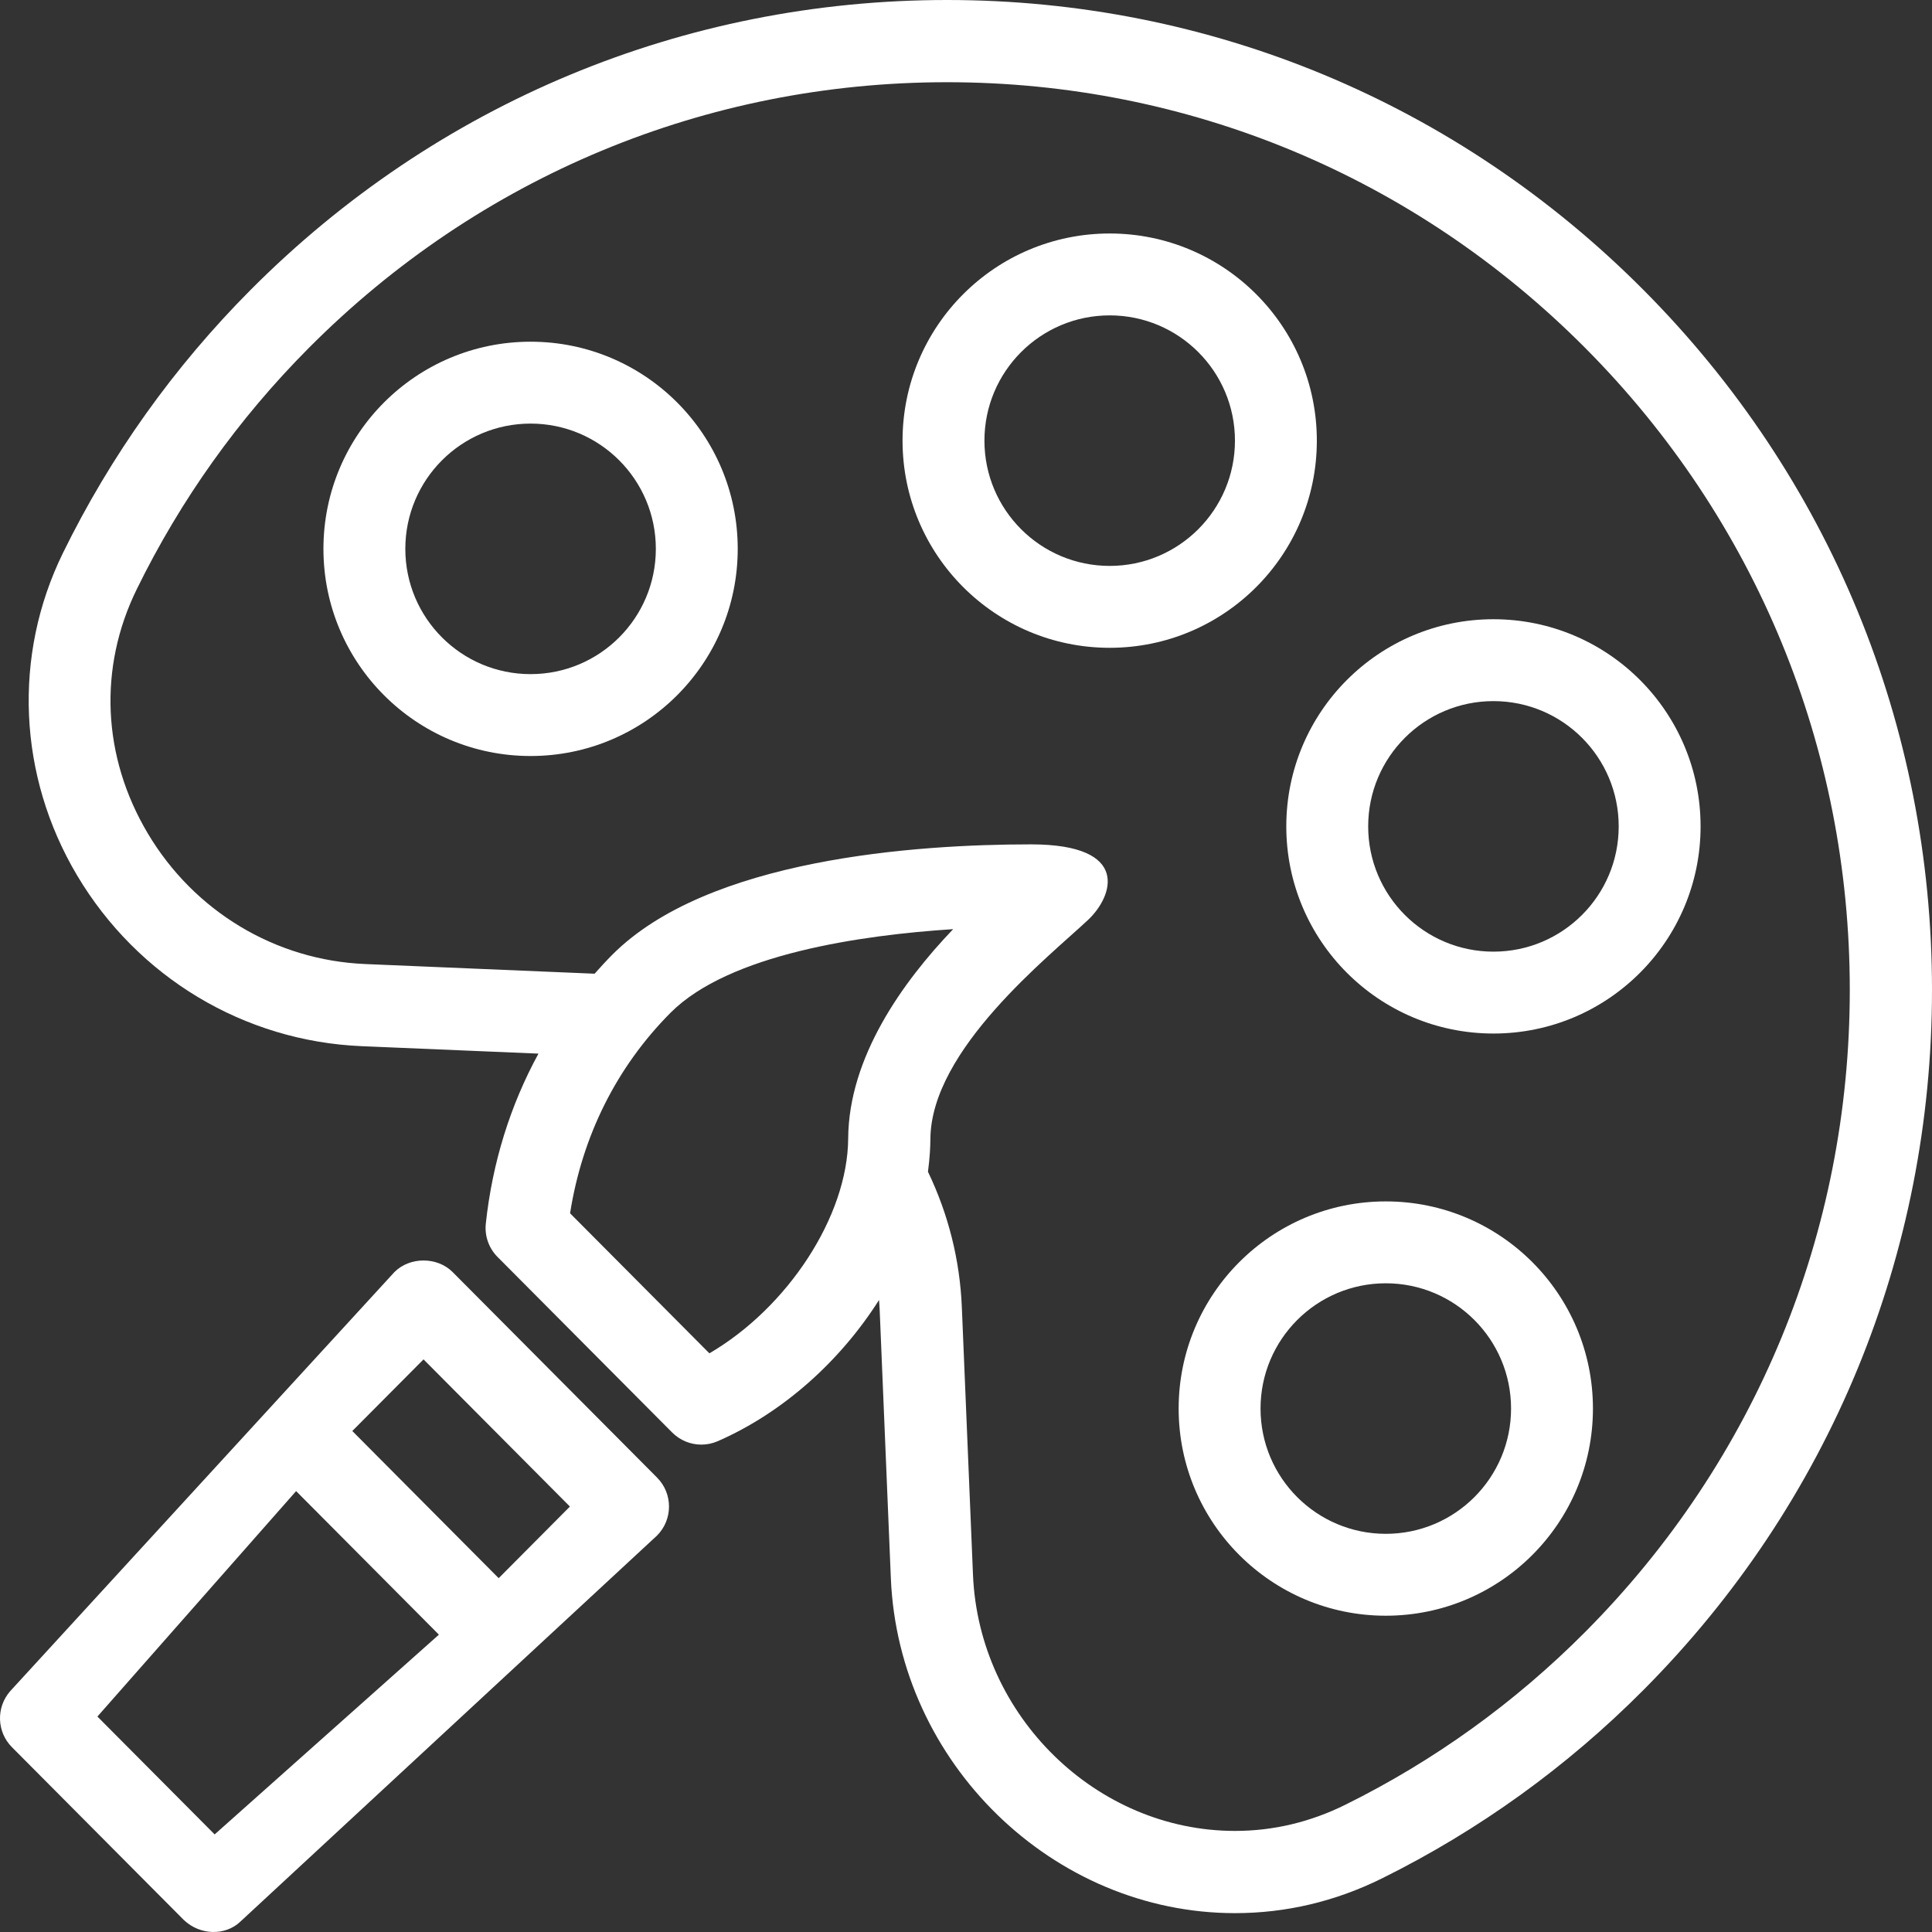 <!DOCTYPE svg PUBLIC "-//W3C//DTD SVG 1.1//EN" "http://www.w3.org/Graphics/SVG/1.1/DTD/svg11.dtd">
<!-- Uploaded to: SVG Repo, www.svgrepo.com, Transformed by: SVG Repo Mixer Tools -->
<svg fill="#ffffff" height="800px" width="800px" version="1.1" id="Capa_1" xmlns="http://www.w3.org/2000/svg" xmlns:xlink="http://www.w3.org/1999/xlink" viewBox="0 0 490 490" xml:space="preserve">
<rect x="0" y="0" width="490" height="490" fill="#333333" stroke="none"/>
<g id="SVGRepo_bgCarrier" stroke-width="0"/>
<g id="SVGRepo_tracerCarrier" stroke-linecap="round" stroke-linejoin="round"/>
<g id="SVGRepo_iconCarrier"> <g> <path d="M114.808,322.637c-3.91-3.931-10.873-3.931-14.782,0L2.607,428.892c-3.634,4.123-3.447,10.355,0.427,14.243l43.581,43.813 c4.206,3.993,10.601,3.993,14.325,0.438l105.701-97.938c4.047-4.063,4.047-10.64,0-14.703L114.808,322.637z M54.439,465.25 l-29.735-29.893l50.397-57.18l36.215,36.41L54.439,465.25z M126.477,400.261L89.35,362.935l18.066-18.164l37.127,37.326 L126.477,400.261z"/> <path d="M351.47,304.704c-29.016,0-52.537,23.523-52.537,52.54c0,29.016,23.521,52.539,52.537,52.539 c29.016,0,52.537-23.523,52.537-52.539C404.007,328.227,380.485,304.704,351.47,304.704z M351.47,389.014 c-17.545,0-31.769-14.224-31.769-31.77c0-17.546,14.224-31.771,31.769-31.771c17.546,0,31.769,14.225,31.769,31.771 C383.239,374.791,369.015,389.014,351.47,389.014z"/> <path d="M378.771,157.05c-29.016,0-52.537,23.523-52.537,52.54c0,29.016,23.522,52.539,52.537,52.539 c29.016,0,52.537-23.523,52.537-52.539C431.308,180.573,407.787,157.05,378.771,157.05z M378.771,241.36 c-17.545,0-31.769-14.224-31.769-31.77s14.224-31.771,31.769-31.771c17.546,0,31.769,14.225,31.769,31.771 S396.317,241.36,378.771,241.36z"/> <path d="M134.568,86.664c-29.016,0-52.537,23.523-52.537,52.54c0,29.016,23.522,52.539,52.537,52.539s52.537-23.523,52.537-52.539 C187.105,110.187,163.583,86.664,134.568,86.664z M134.568,170.974c-17.545,0-31.769-14.224-31.769-31.77 c0-17.546,14.224-31.771,31.769-31.771c17.546,0,31.769,14.225,31.769,31.771C166.337,156.75,152.113,170.974,134.568,170.974z"/> <path d="M333.981,111.759c0-29.017-23.522-52.54-52.537-52.54s-52.537,23.523-52.537,52.54c0,29.016,23.521,52.539,52.537,52.539 S333.981,140.775,333.981,111.759z M281.444,143.529c-17.545,0-31.769-14.224-31.769-31.77c0-17.546,14.223-31.771,31.769-31.771 c17.546,0,31.769,14.225,31.769,31.771C313.213,129.305,298.99,143.529,281.444,143.529z"/> <path d="M416.848,73.562C369.658,26.126,306.918,0,240.185,0C173.452,0,110.711,26.126,63.521,73.562 c-19.451,19.549-35.456,42.001-47.567,66.711c-12.732,25.984-11.388,56.538,3.599,81.749c15.384,25.862,42.369,42.06,72.189,43.313 l44.826,1.888c-7.136,13.057-11.684,27.586-13.355,43.096c-0.337,3.125,0.753,6.241,2.973,8.471l44.294,44.524 c2.001,2.006,4.673,3.075,7.396,3.075c1.405,0,2.83-0.286,4.174-0.876c16.679-7.299,31.149-20.443,40.893-35.806 c0.075,0.913,0.135,1.827,0.173,2.746l2.825,67.84c1.95,46.825,41.107,84.925,87.288,84.925c12.91,0,25.438-2.962,37.238-8.796 c24.593-12.189,46.925-28.275,66.381-47.834C464.023,381.171,490,318.126,490,251.069C490,184.023,464.023,120.979,416.848,73.562z M215.119,288.731c-0.127,19.834-15.424,42.957-35.202,54.503l-35.333-35.514c3.08-19.63,11.82-37.121,25.453-50.836 c14.849-14.927,48.452-19.732,71.706-21.23C228.889,249.084,215.246,268.164,215.119,288.731z M402.065,413.884 c-17.837,17.93-38.312,32.684-60.853,43.842c-8.893,4.41-18.311,6.638-27.983,6.638c-35.15,0-64.96-29.129-66.457-64.948 l-2.825-67.841c-0.498-11.993-3.39-23.549-8.593-34.393c0.022-0.161,0.036-0.319,0.057-0.479c0.18-1.373,0.315-2.743,0.407-4.111 c0.008-0.113,0.02-0.228,0.028-0.341c0,0-0.001,0.001-0.002,0.001c0.07-1.132,0.119-2.263,0.126-3.388 c0.143-22.705,30.18-46.323,40.037-55.603c6.191-5.829,11.053-19.111-14.518-19.111c-29.261,0-81.974,3.636-106.236,28.031 c-1.54,1.548-3.009,3.149-4.446,4.773l-58.188-2.452c-22.76-0.958-43.372-13.349-55.142-33.142 c-11.545-19.416-12.568-41.979-2.799-61.905c11.107-22.674,25.783-43.261,43.627-61.191 c43.244-43.476,100.738-67.412,161.88-67.412c61.143,0,118.636,23.937,161.88,67.412c43.261,43.486,67.084,101.308,67.084,162.804 C469.149,312.577,445.326,370.397,402.065,413.884z"/> </g> </g>
</svg>